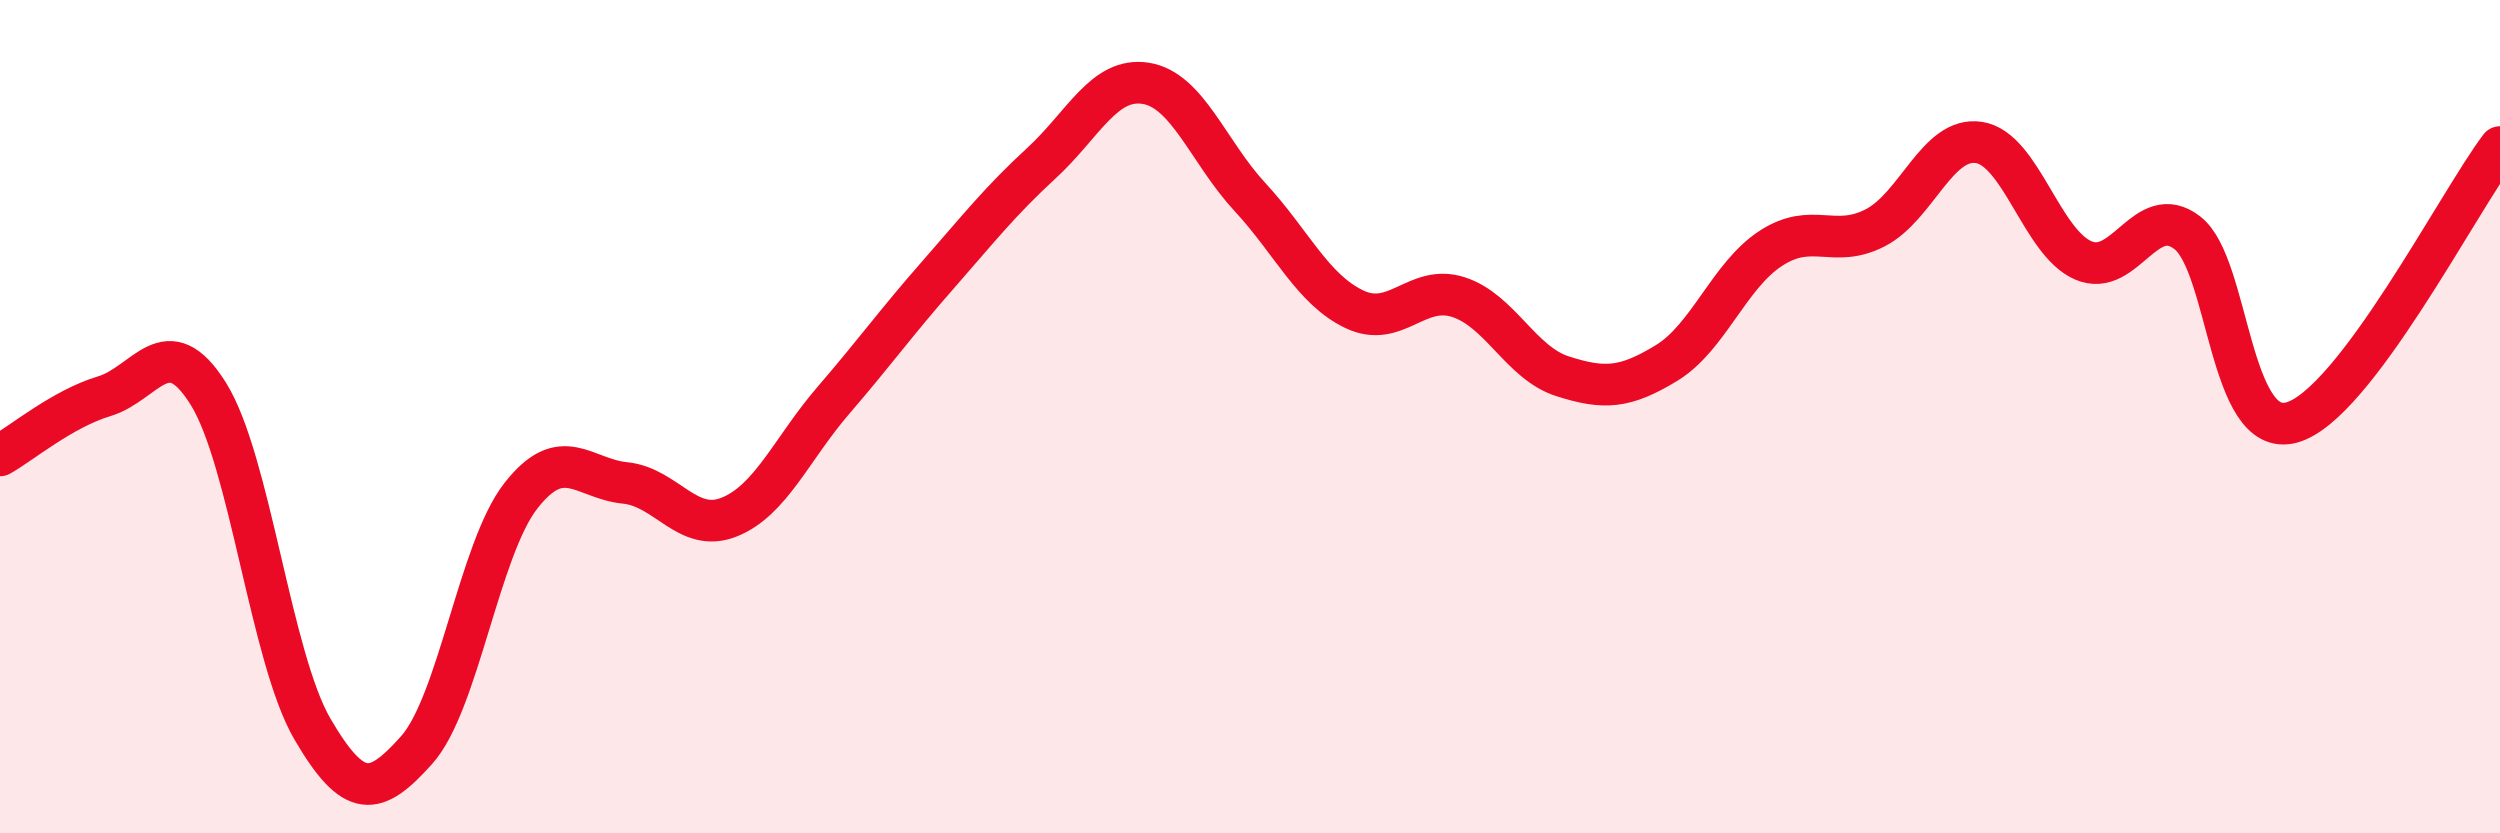 
    <svg width="60" height="20" viewBox="0 0 60 20" xmlns="http://www.w3.org/2000/svg">
      <path
        d="M 0,10.93 C 0.5,10.65 1.5,9.81 2.5,9.51 C 3.5,9.21 4,7.85 5,9.45 C 6,11.05 6.5,15.79 7.5,17.5 C 8.5,19.21 9,19.12 10,18 C 11,16.88 11.5,13.18 12.5,11.9 C 13.5,10.62 14,11.49 15,11.59 C 16,11.69 16.5,12.81 17.5,12.41 C 18.5,12.01 19,10.77 20,9.61 C 21,8.45 21.5,7.75 22.5,6.61 C 23.5,5.47 24,4.83 25,3.91 C 26,2.99 26.5,1.84 27.5,2 C 28.5,2.16 29,3.65 30,4.73 C 31,5.81 31.5,6.94 32.5,7.42 C 33.5,7.9 34,6.81 35,7.13 C 36,7.45 36.5,8.71 37.5,9.03 C 38.5,9.35 39,9.32 40,8.71 C 41,8.1 41.5,6.61 42.5,5.96 C 43.5,5.31 44,5.98 45,5.47 C 46,4.96 46.5,3.26 47.5,3.42 C 48.5,3.58 49,5.82 50,6.25 C 51,6.68 51.5,4.81 52.5,5.59 C 53.5,6.37 53.5,10.55 55,10.14 C 56.5,9.73 59,4.85 60,3.53L60 20L0 20Z"
        fill="#EB0A25"
        opacity="0.1"
        stroke-linecap="round"
        stroke-linejoin="round"
      />
      <path
        d="M 0,10.93 C 0.5,10.65 1.5,9.81 2.5,9.51 C 3.5,9.21 4,7.85 5,9.45 C 6,11.05 6.5,15.79 7.5,17.5 C 8.5,19.21 9,19.12 10,18 C 11,16.88 11.5,13.18 12.5,11.9 C 13.5,10.62 14,11.49 15,11.59 C 16,11.69 16.5,12.81 17.5,12.41 C 18.5,12.01 19,10.77 20,9.61 C 21,8.45 21.5,7.75 22.5,6.61 C 23.5,5.47 24,4.83 25,3.91 C 26,2.99 26.5,1.84 27.5,2 C 28.5,2.16 29,3.65 30,4.73 C 31,5.81 31.5,6.94 32.5,7.42 C 33.5,7.9 34,6.81 35,7.13 C 36,7.45 36.5,8.71 37.5,9.03 C 38.5,9.35 39,9.32 40,8.71 C 41,8.1 41.5,6.61 42.5,5.96 C 43.5,5.31 44,5.98 45,5.47 C 46,4.96 46.5,3.26 47.5,3.42 C 48.5,3.58 49,5.82 50,6.25 C 51,6.68 51.5,4.81 52.5,5.59 C 53.5,6.37 53.5,10.55 55,10.14 C 56.5,9.73 59,4.85 60,3.53"
        stroke="#EB0A25"
        stroke-width="1"
        fill="none"
        stroke-linecap="round"
        stroke-linejoin="round"
      />
    </svg>
  